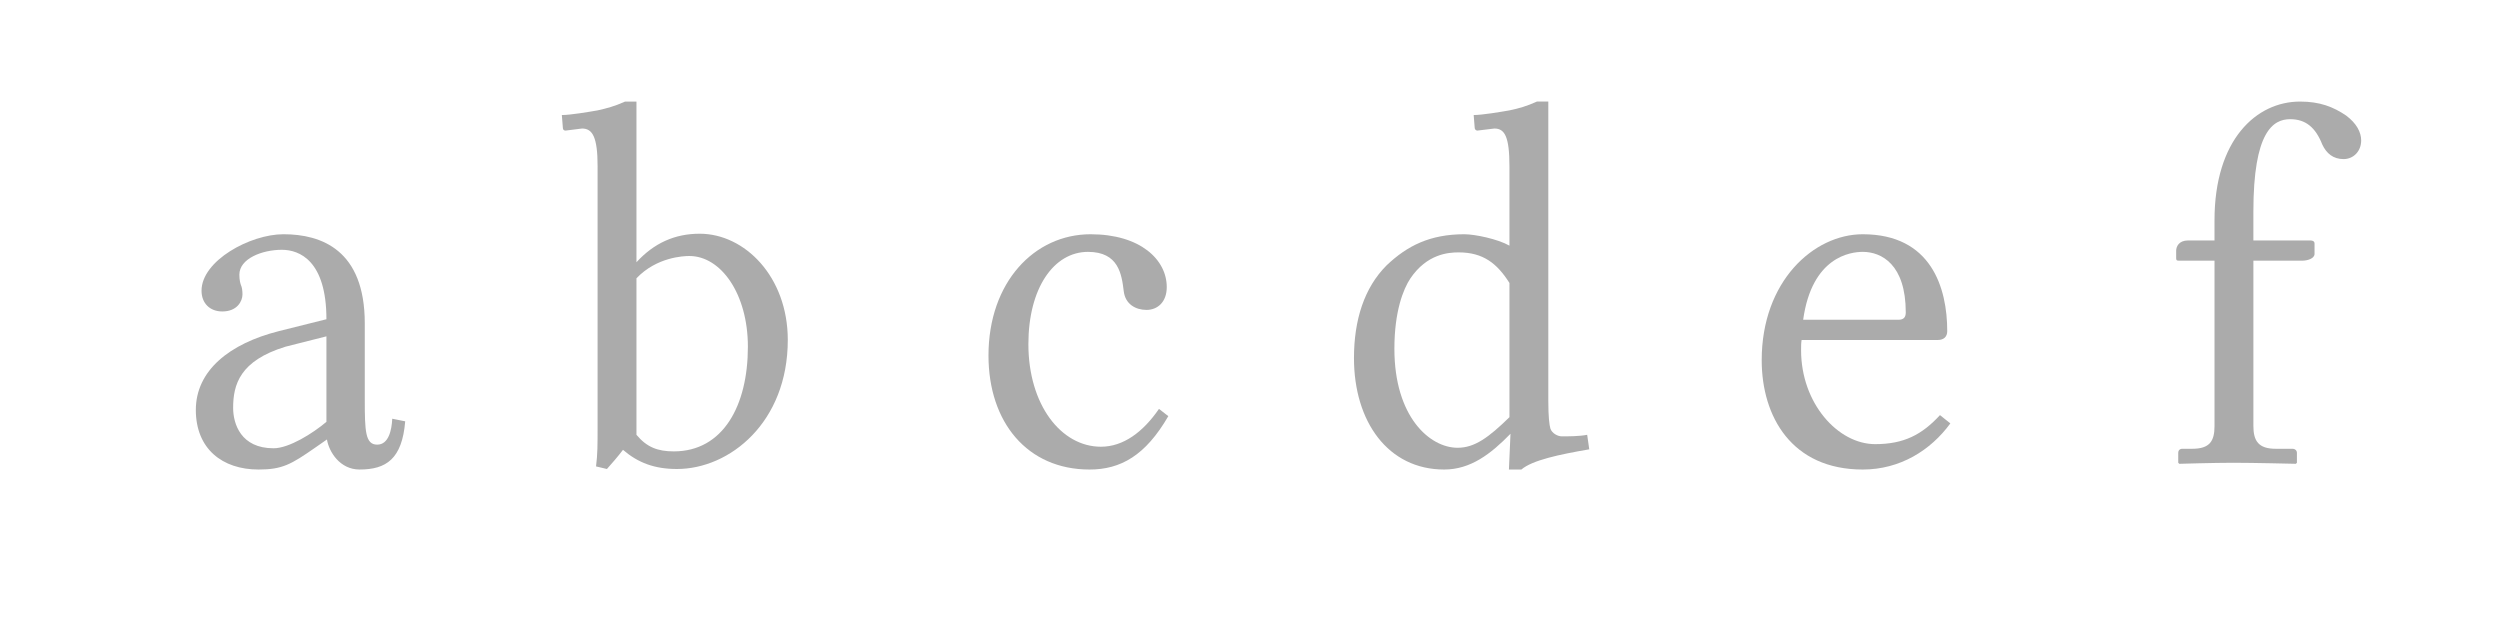<?xml version="1.0" encoding="UTF-8"?>
<!DOCTYPE svg PUBLIC "-//W3C//DTD SVG 1.1//EN"
    "http://www.w3.org/Graphics/SVG/1.1/DTD/svg11.dtd"><svg xmlns="http://www.w3.org/2000/svg" height="100" stroke-opacity="1" viewBox="0 0 400 100" font-size="1" width="400" xmlns:xlink="http://www.w3.org/1999/xlink" stroke="rgb(0,0,0)" version="1.1"><defs></defs><g stroke-linejoin="miter" stroke-opacity="1.0" fill-opacity="0.33" stroke="rgb(0,0,0)" fill-rule="evenodd" stroke-width="0.0" fill="rgb(0,0,0)" stroke-linecap="butt" stroke-miterlimit="10.0"><path d="M 346.694,74.129 ZM 354.322,68.159 v -26.451 h -5.721 c -0.332,-0 -0.415,-0.083 -0.415 -0.415v -1.161 c 0,-0.663 0.415,-1.658 1.907 -1.658h 4.229 v -3.234 c 0,-12.935 6.716,-18.988 13.682 -18.988c 3.151,-0 5.307,0.829 7.38 2.239c 1.658,1.244 2.405,2.653 2.405 3.98c 0,1.741 -1.244,2.985 -2.819 2.985c -1.658,-0 -2.736,-0.912 -3.4 -2.322c -1.078,-2.736 -2.653,-4.063 -5.141 -4.063c -2.736,-0 -5.887,1.99 -5.887 14.759v 4.643 h 9.121 c 0.415,-0 0.663,0.166 0.663 0.497v 1.658 c 0,0.746 -1.161,1.078 -1.907 1.078h -7.877 v 26.451 c 0,2.405 0.829,3.648 3.566 3.648h 2.736 c 0.332,-0 0.663,0.249 0.663 0.663v 1.575 l -0.166,0.166 c 0,-0 -6.799,-0.166 -10.033 -0.166c -2.985,-0 -8.623,0.166 -8.623 0.166l -0.166,-0.166 v -1.575 c 0,-0.415 0.249,-0.663 0.663 -0.663h 1.575 c 2.819,-0 3.566,-1.244 3.566 -3.648Z"/></g><g stroke-linejoin="miter" stroke-opacity="1.0" fill-opacity="0.33" stroke="rgb(0,0,0)" fill-rule="evenodd" stroke-width="0.0" fill="rgb(0,0,0)" stroke-linecap="butt" stroke-miterlimit="10.0"><path d="M 279.053,74.129 ZM 288.505,51.161 h 15.257 c 0.829,-0 1.161,-0.415 1.161 -1.161c 0,-7.711 -3.897,-9.701 -6.882 -9.701c -1.907,-0 -8.126,0.746 -9.536 10.862ZM 288.505,51.161 ZM 310.396,66.418 l 1.658,1.327 c -3.151,4.312 -8.043,7.38 -14.013 7.38c -11.36,-0 -16.169,-8.458 -16.169 -17.496c 0,-12.604 8.292,-20.149 16.169 -20.149c 10.945,-0 13.516,8.541 13.516 15.506c 0,0.912 -0.58,1.41 -1.492 1.41h -21.808 c -0.083,0.497 -0.083,0.995 -0.083 1.658c 0,8.458 5.887,15.008 11.857 15.008c 4.561,-0 7.463,-1.492 10.365 -4.643Z"/></g><g stroke-linejoin="miter" stroke-opacity="1.0" fill-opacity="0.33" stroke="rgb(0,0,0)" fill-rule="evenodd" stroke-width="0.0" fill="rgb(0,0,0)" stroke-linecap="butt" stroke-miterlimit="10.0"><path d="M 213.816,74.129 ZM 241.511,66.75 v -21.476 c -1.99,-3.151 -4.229,-4.892 -8.126 -4.892c -1.658,-0 -5.058,0.249 -7.711 4.146c -1.161,1.741 -2.571,5.307 -2.571 11.277c 0,10.862 5.638,15.838 10.116 15.838c 2.736,-0 4.975,-1.658 8.292 -4.892ZM 241.511,66.75 ZM 247.73,16.252 v 47.927 c 0,2.488 0.166,3.814 0.332 4.395c 0.249,0.746 1.161,1.244 1.824 1.244c 0.995,-0 2.819,-0 4.063 -0.249l 0.332,2.322 c -4.809,0.829 -9.121,1.741 -10.862 3.234h -1.99 l 0.249,-5.721 c -3.151,3.234 -6.385,5.721 -10.614 5.721c -8.955,-0 -14.428,-7.628 -14.428 -17.828c 0,-6.136 1.658,-11.277 5.224 -14.842c 3.317,-3.151 6.965,-4.975 12.438 -4.975c 1.658,-0 5.307,0.746 7.214 1.824v -12.687 c 0,-4.726 -0.746,-6.053 -2.405 -6.053l -2.736,0.332 c -0.166,-0 -0.415,-0.166 -0.415 -0.415l -0.166,-2.073 c 1.327,-0 4.312,-0.497 5.721 -0.746c 1.575,-0.332 2.736,-0.663 4.395 -1.41h 1.824 Z"/></g><g stroke-linejoin="miter" stroke-opacity="1.0" fill-opacity="0.33" stroke="rgb(0,0,0)" fill-rule="evenodd" stroke-width="0.0" fill="rgb(0,0,0)" stroke-linecap="butt" stroke-miterlimit="10.0"><path d="M 155.089,74.129 ZM 186.93,66.584 c -3.648,6.302 -7.628,8.541 -12.604 8.541c -9.95,-0 -16.169,-7.546 -16.169 -18.242c 0,-11.774 7.38,-19.403 16.335 -19.403c 7.96,-0 12.189,4.063 12.189 8.458c 0,2.405 -1.492,3.648 -3.234 3.648c -1.741,-0 -3.4,-0.912 -3.648 -2.985c -0.332,-2.736 -0.829,-6.302 -5.721 -6.302c -5.473,-0 -9.536,5.804 -9.536 14.759c 0,9.701 5.224,16.418 11.609 16.418c 3.566,-0 6.716,-2.322 9.287 -6.053Z"/></g><g stroke-linejoin="miter" stroke-opacity="1.0" fill-opacity="0.33" stroke="rgb(0,0,0)" fill-rule="evenodd" stroke-width="0.0" fill="rgb(0,0,0)" stroke-linecap="butt" stroke-miterlimit="10.0"><path d="M 89.48,74.129 ZM 101.835,69.569 c 1.658,1.99 3.4,2.653 5.97 2.653c 7.877,-0 11.857,-7.297 11.857 -16.75c 0,-8.458 -4.312,-14.511 -9.37 -14.511c -0.912,-0 -5.224,0.166 -8.458 3.566v 25.041 ZM 101.835,69.569 ZM 95.616,26.617 c 0,-4.726 -0.829,-6.053 -2.488 -6.053l -2.653,0.332 c -0.249,-0 -0.415,-0.166 -0.415 -0.415l -0.166,-2.073 c 1.327,-0 4.312,-0.497 5.721 -0.746c 1.492,-0.332 2.736,-0.663 4.395 -1.41h 1.824 v 25.705 c 2.819,-3.068 6.136,-4.561 10.116 -4.561c 7.214,-0 14.096,6.882 14.096 16.998c 0,13.184 -9.287,20.647 -17.745 20.647c -3.566,-0 -6.219,-0.995 -8.623 -3.068c -0.746,0.995 -1.824,2.239 -2.571 3.068l -1.741,-0.415 c 0.249,-1.99 0.249,-3.317 0.249 -6.551v -41.459 Z"/></g><g stroke-linejoin="miter" stroke-opacity="1.0" fill-opacity="0.33" stroke="rgb(0,0,0)" fill-rule="evenodd" stroke-width="0.0" fill="rgb(0,0,0)" stroke-linecap="butt" stroke-miterlimit="10.0"><path d="M 28.099,74.129 ZM 52.228,53.814 l -6.551,1.658 c -7.297,2.239 -8.375,6.053 -8.375 9.784c 0,2.571 1.244,6.468 6.468 6.468c 2.488,-0 6.302,-2.405 8.458 -4.229v -13.682 ZM 52.228,53.814 ZM 57.535,75.124 c -3.151,-0 -4.892,-2.819 -5.224 -4.809l -1.907,1.327 c -3.814,2.653 -5.224,3.483 -9.038 3.483c -5.804,-0 -10.033,-3.317 -10.033 -9.536c 0,-6.302 5.39,-10.614 13.267 -12.604l 7.628,-1.907 c 0,-9.37 -4.312,-11.111 -7.131 -11.111c -3.151,-0 -6.799,1.41 -6.799 3.98c 0,0.912 0.166,1.41 0.249 1.658c 0.166,0.332 0.249,0.912 0.249 1.492c 0,1.078 -0.829,2.736 -3.234 2.736c -1.99,-0 -3.317,-1.327 -3.317 -3.317c 0,-4.809 7.794,-9.038 13.101 -9.038c 6.053,-0 13.018,2.488 13.018 14.262v 12.189 c 0,5.058 0.083,7.214 1.99 7.214c 1.824,-0 2.322,-2.322 2.405 -4.146l 2.073,0.415 c -0.497,6.053 -3.068,7.711 -7.297 7.711Z"/></g></svg>